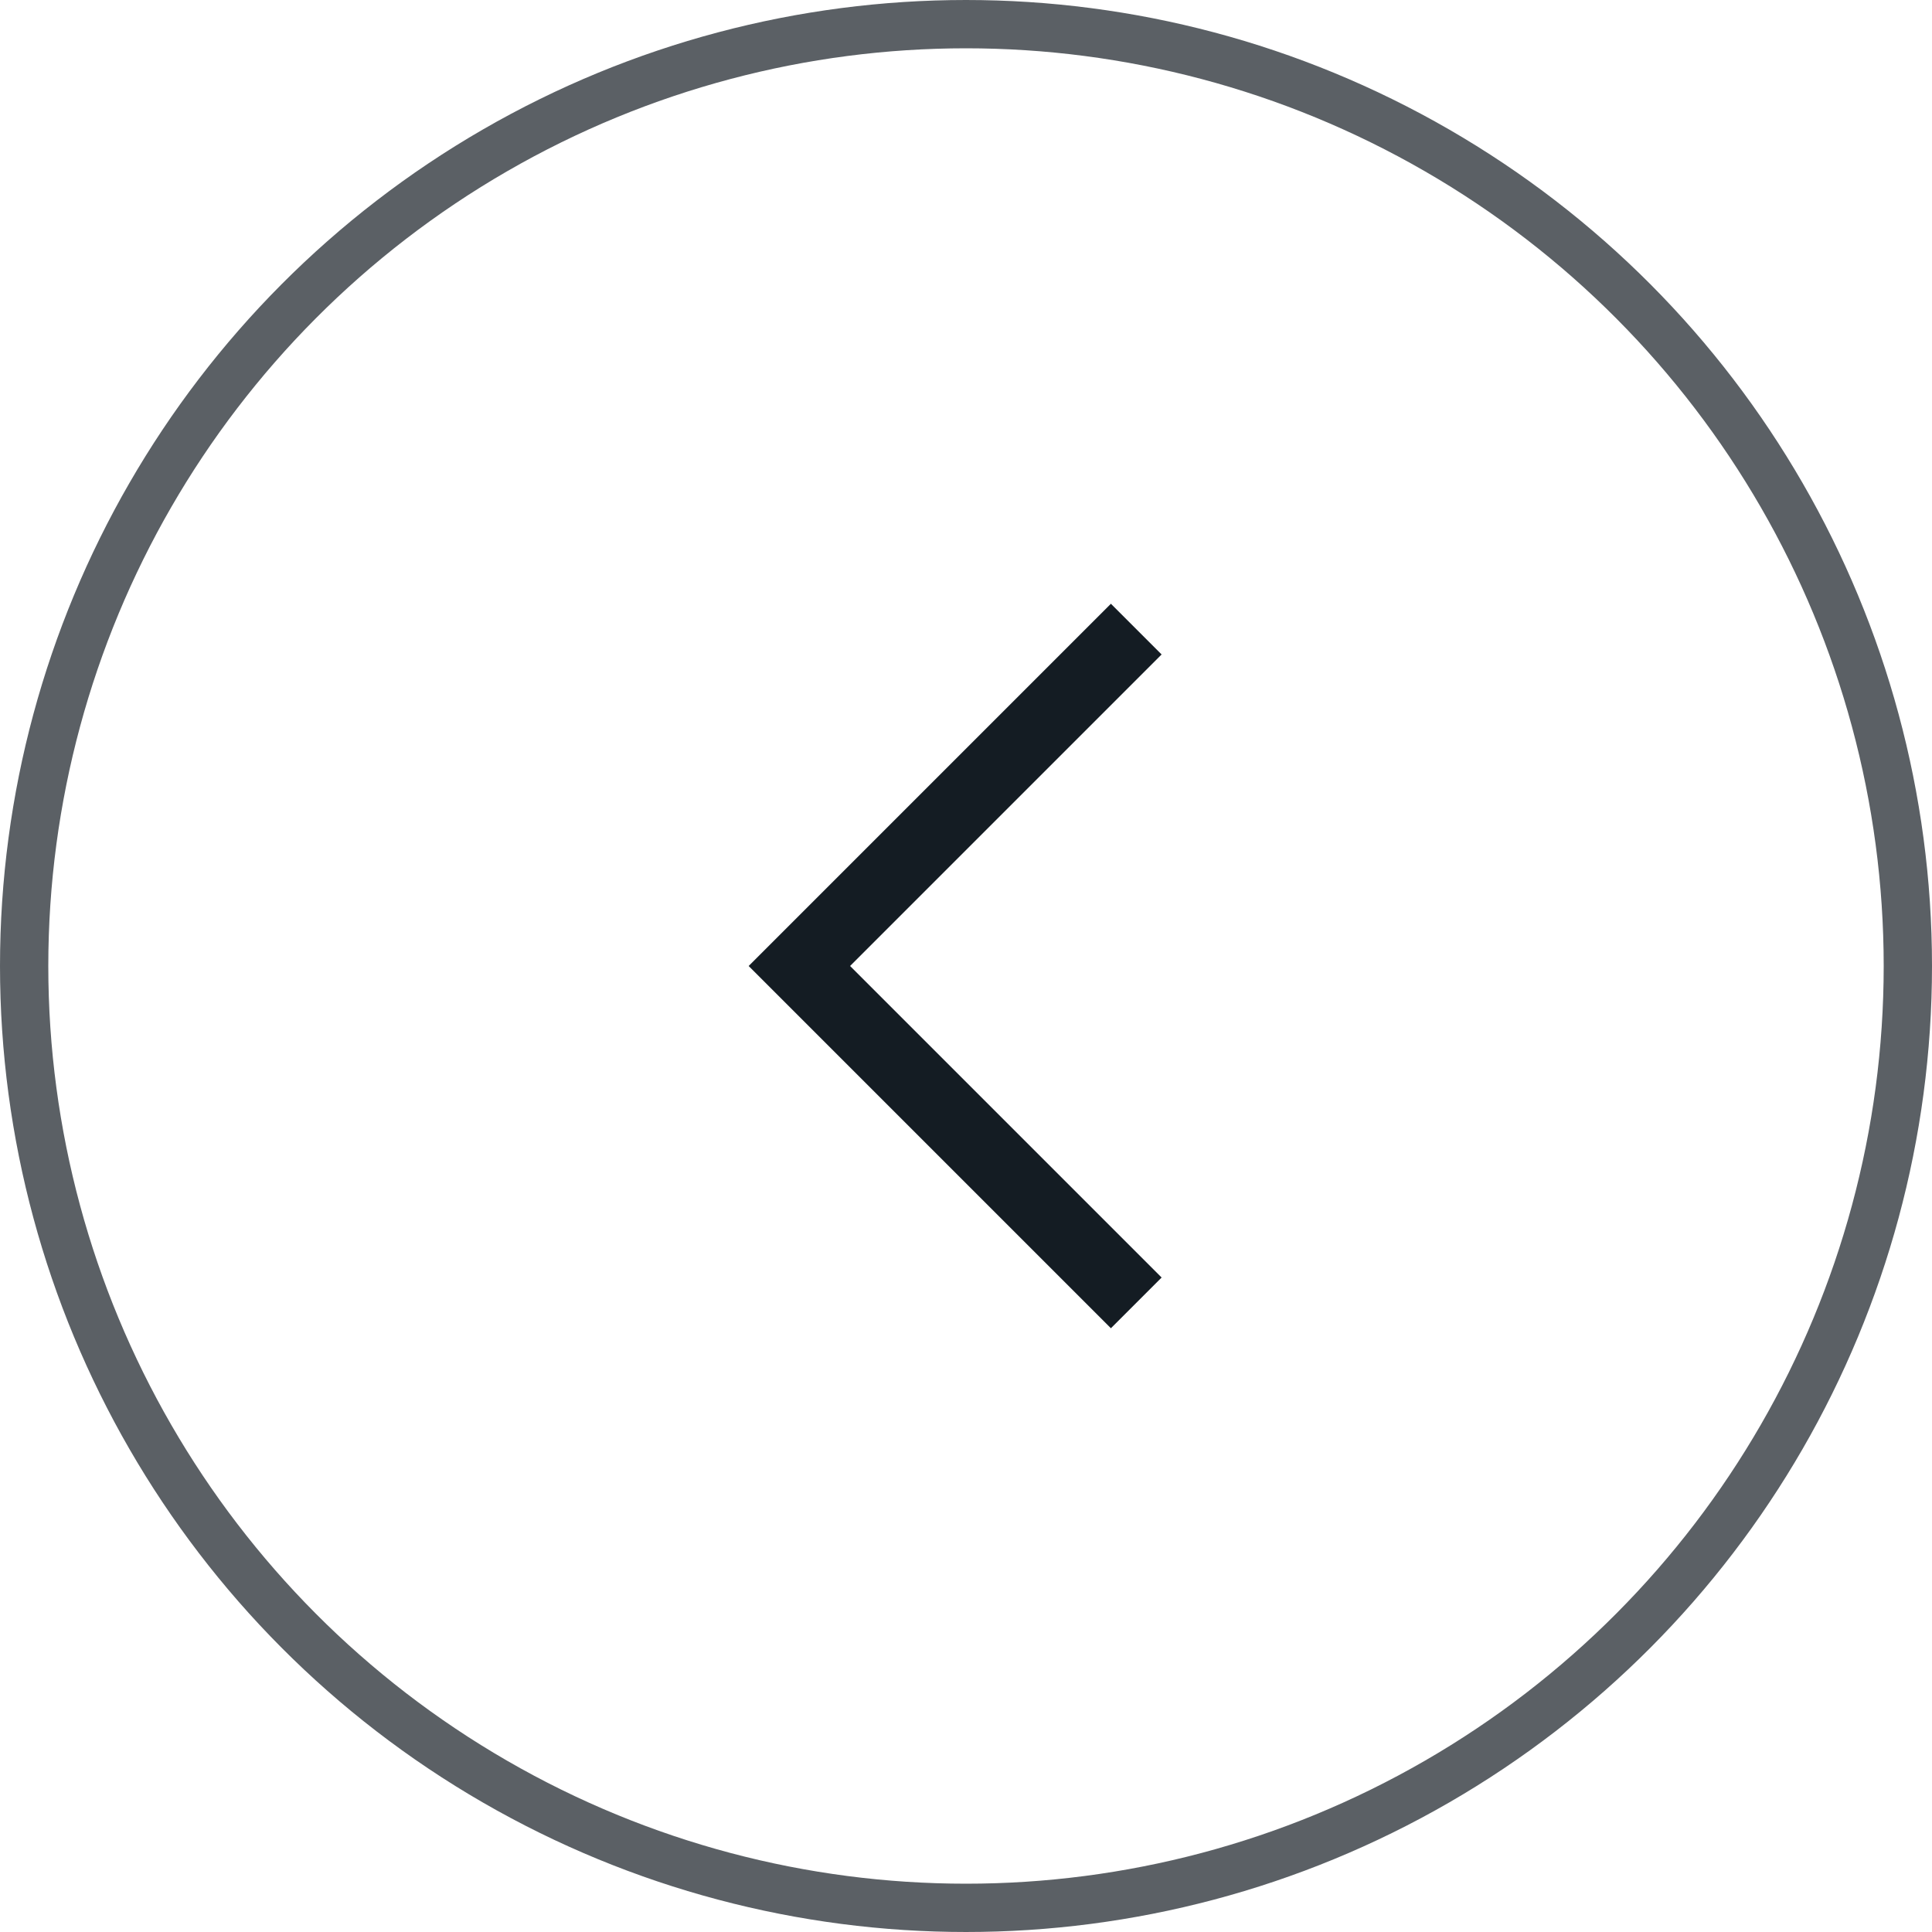 <svg width="40" height="40" viewBox="0 0 40 40" fill="none" xmlns="http://www.w3.org/2000/svg" xmlns:xlink="http://www.w3.org/1999/xlink">
	<desc>
			Created with Pixso.
	</desc>
	<defs>
		<clipPath id="clip5_4585">
			<rect id="icons" width="24" height="24" transform="translate(8 8)" fill="white" fill-opacity="0"/>
		</clipPath>
	</defs>
	<circle id="Ellipse 2" cx="20" cy="20" r="19.5" stroke="#5B6065" stroke-opacity="1" stroke-width="1"/>
	<rect id="icons" width="24" height="24" transform="translate(8 8)" fill="#FFFFFF" fill-opacity="0"/>
	<g clip-path="url(#clip5_4585)">
		<path id="Vector" d="M15.5 20L23 12.5L24.05 13.55L17.6 20L24.05 26.45L23 27.5L15.5 20Z" fill="#141C23" fill-opacity="1" fill-rule="nonzero"/>
	</g>
</svg>
